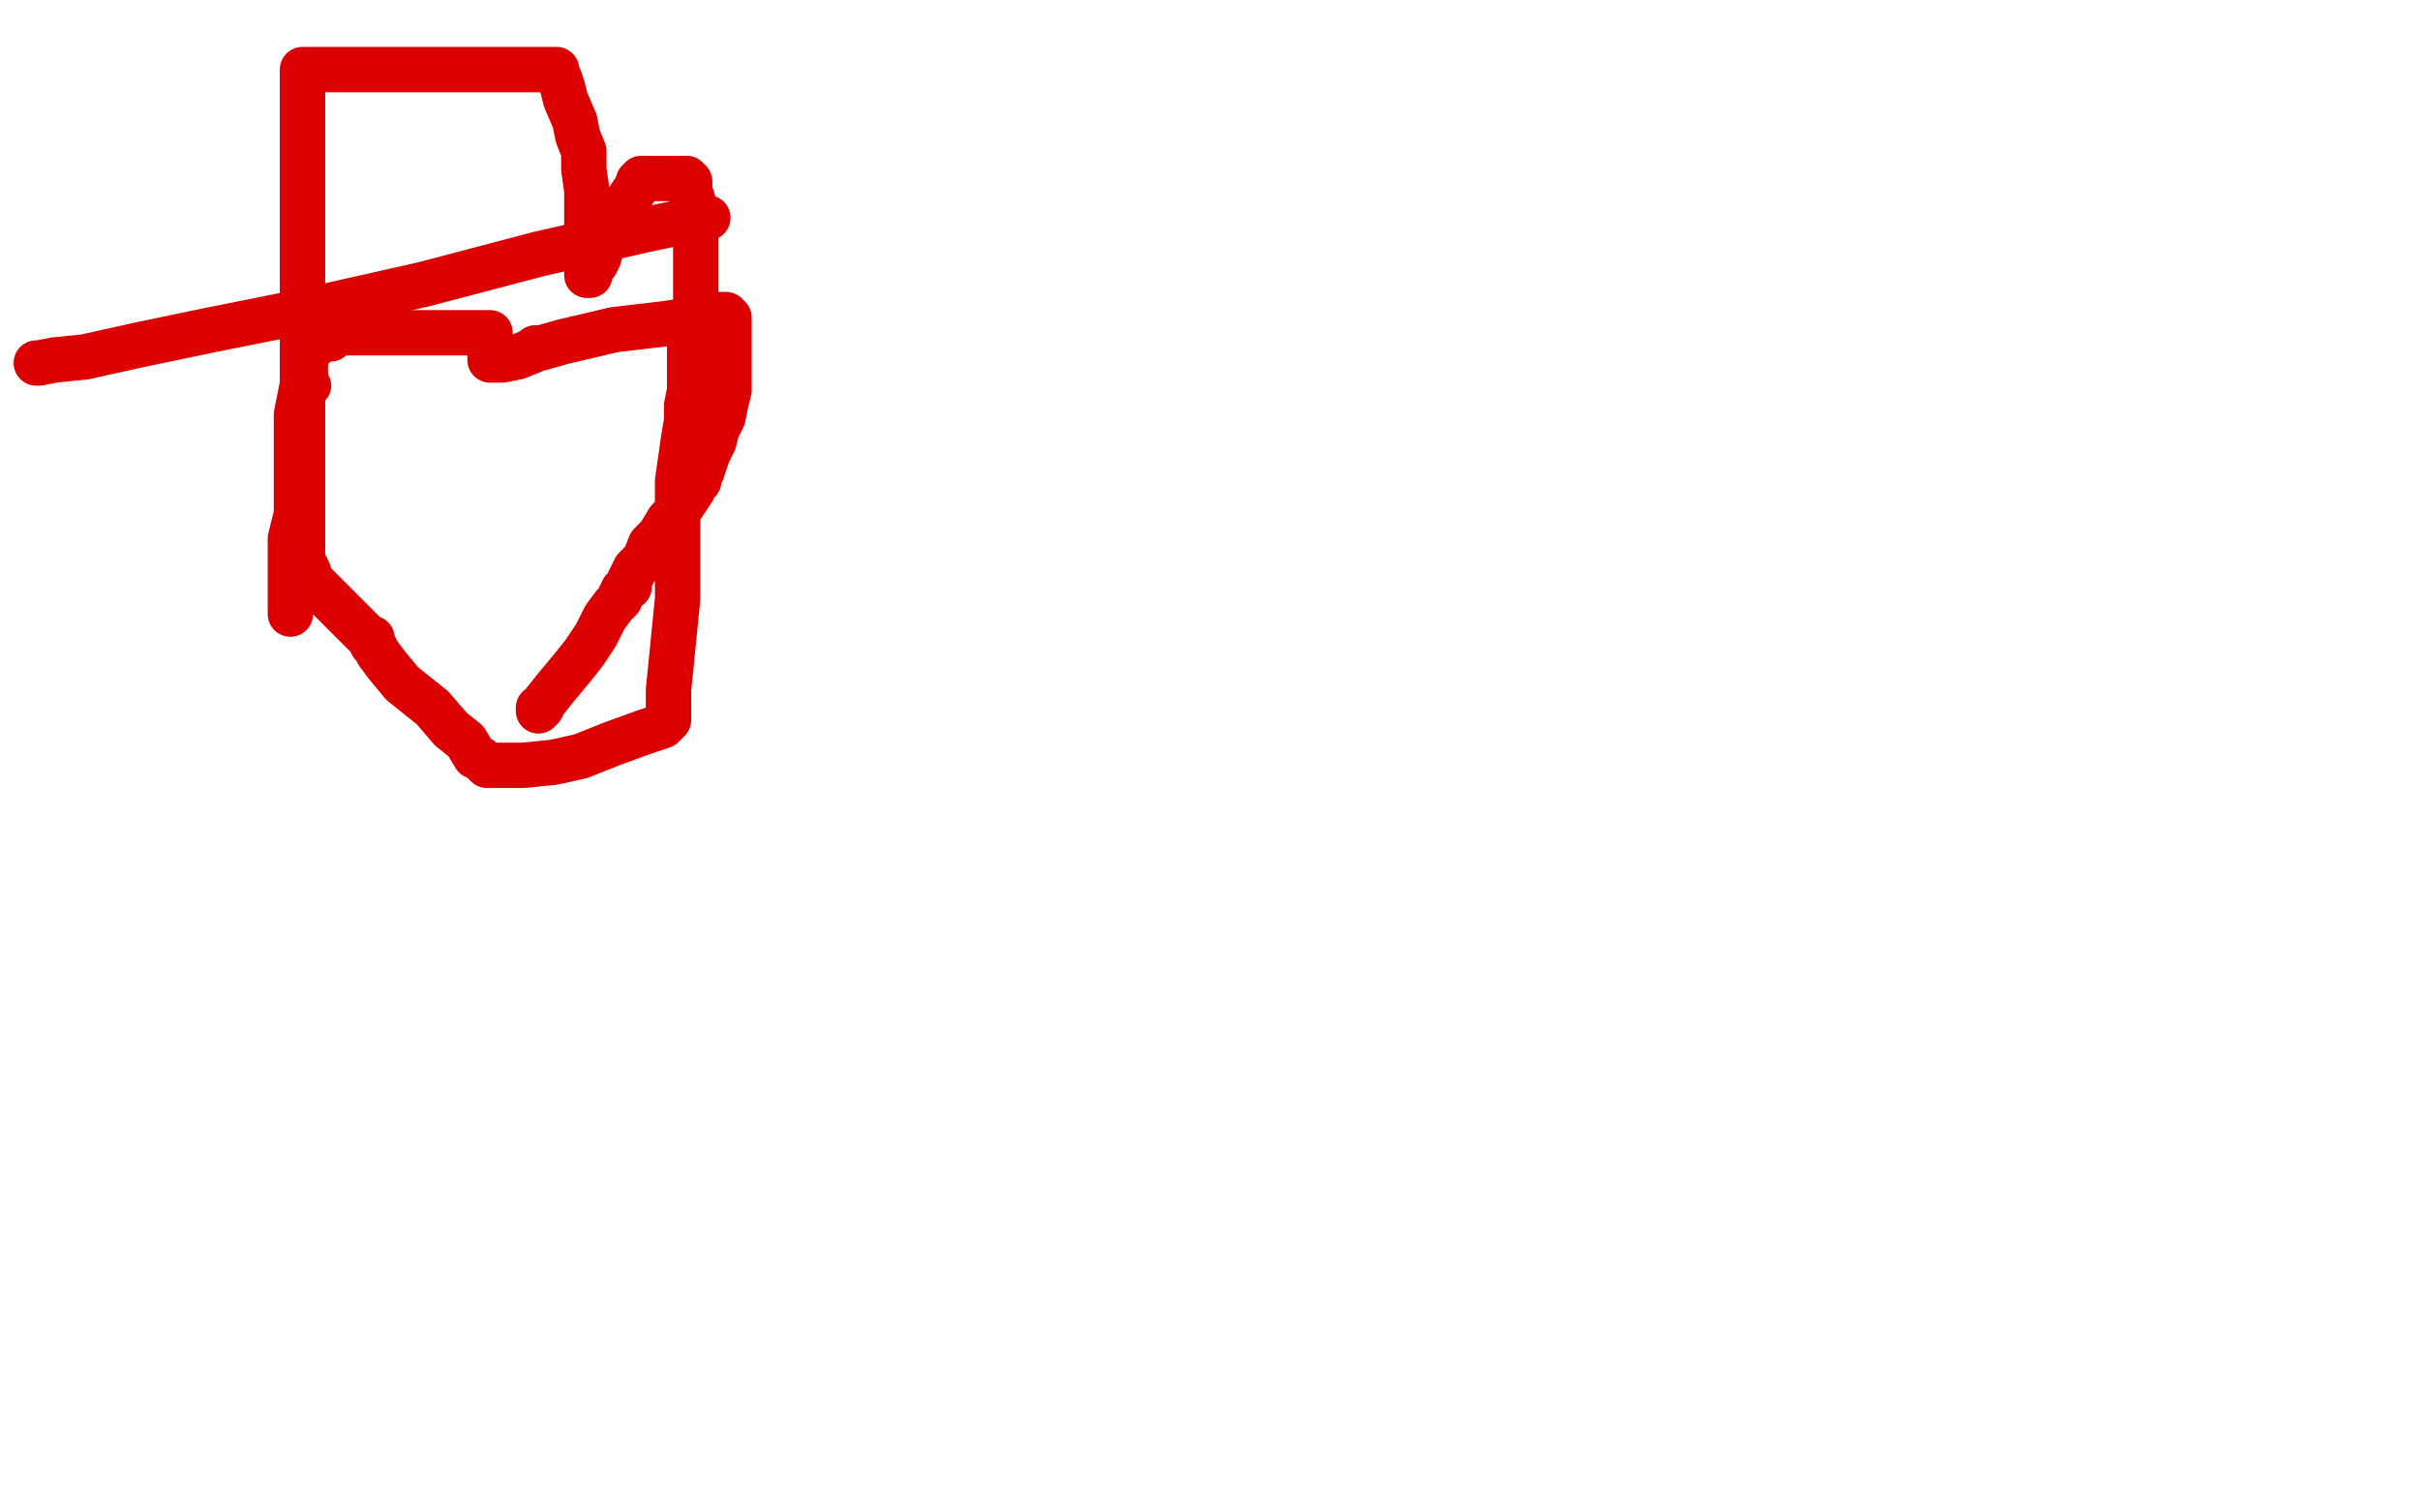 <?xml version="1.0" standalone="no"?>
<!DOCTYPE svg PUBLIC "-//W3C//DTD SVG 1.1//EN"
"http://www.w3.org/Graphics/SVG/1.1/DTD/svg11.dtd">

<svg width="800" height="500" version="1.1" xmlns="http://www.w3.org/2000/svg" xmlns:xlink="http://www.w3.org/1999/xlink" style="stroke-antialiasing: false"><desc>This SVG has been created on https://colorillo.com/</desc><rect x='0' y='0' width='800' height='500' style='fill: rgb(255,255,255); stroke-width:0' /><circle cx="102.5" cy="127.5" r="7" style="fill: #dc0000; stroke-antialiasing: false; stroke-antialias: 0; opacity: 1.0"/>
<circle cx="101.5" cy="123.5" r="7" style="fill: #dc0000; stroke-antialiasing: false; stroke-antialias: 0; opacity: 1.0"/>
<circle cx="101.5" cy="120.5" r="7" style="fill: #dc0000; stroke-antialiasing: false; stroke-antialias: 0; opacity: 1.0"/>
<circle cx="104.5" cy="114.5" r="7" style="fill: #dc0000; stroke-antialiasing: false; stroke-antialias: 0; opacity: 1.0"/>
<circle cx="109.5" cy="112.5" r="7" style="fill: #dc0000; stroke-antialiasing: false; stroke-antialias: 0; opacity: 1.0"/>
<polyline points="112,110 113,110 113,110 117,110 117,110 134,110 134,110 152,110 152,110 161,110 161,110 162,110 162,110 162,111 162,112 162,113 162,114 162,115 162,116 162,117 162,118 162,119 163,119 166,119 171,118 176,116 177,115 179,115 186,113 203,109 220,107 233,105 237,104 238,104 239,104 240,104 240,105 241,105 241,106 241,107 241,108 241,109 241,110 241,112 241,113 241,115 241,116 241,118 241,119 241,121 241,122 241,126 241,129 240,133 239,138 237,142 236,146 234,150 233,153 232,156 231,157 231,158 231,159 230,159 229,161 229,162 227,165 225,168 221,172 218,177 215,180 213,185 210,188 208,192 208,194 206,195 205,197 205,198 203,200 200,204 197,210 193,216 189,221 184,227 180,232 179,234 178,234 178,235" style="fill: none; stroke: #dc0000; stroke-width: 15; stroke-linejoin: round; stroke-linecap: round; stroke-antialiasing: false; stroke-antialias: 0; opacity: 1.0"/>
<polyline points="100,127 100,130 100,130 100,133 100,133 100,136 100,136 100,144 100,144 100,150 100,150 100,156 100,156 100,162 100,162 100,167 100,172 100,176 100,178 100,179 100,181 100,182 100,185 101,187 102,189 103,192 106,195 110,199 113,202 116,205 119,208 122,211 123,211 123,212 123,213 124,214 125,216 128,220 133,226 143,234 149,241 154,245 157,250 159,251 160,252 161,253 162,253 163,253 164,253 165,253 168,253 173,253 183,252 192,250 202,246 213,242 219,240 221,238 221,236 221,232 221,228 222,218 223,208 224,198 224,187 224,180 224,175 224,173 224,171 224,170 224,169 224,167 224,163 224,159 225,152 226,145 227,139 227,134 228,129 228,125 228,120 228,116 228,111 228,108 230,104 230,100 230,94 230,89 230,84 230,80 230,79 230,78 230,75 230,71 229,68 229,66 228,63 228,61 228,60 227,60 227,59 226,59 220,59 216,59 214,59 213,59 212,59 211,60 211,61 209,64 207,67 204,71 201,78 199,81 198,85 197,87 195,89 195,90 195,91 194,91 194,88 194,85 194,82 194,77 194,72 194,63 193,56 193,50 191,45 190,40 187,33 186,29 185,26 184,24 184,23 183,23 174,23 151,23 124,23 107,23 101,23 100,23 100,24 100,27 100,31 100,42 100,61 100,74 100,85 100,96 100,107 100,118 100,127 98,137 98,148 98,159 98,170 96,178 96,185 96,195 96,200 96,202 96,203" style="fill: none; stroke: #dc0000; stroke-width: 15; stroke-linejoin: round; stroke-linecap: round; stroke-antialiasing: false; stroke-antialias: 0; opacity: 1.0"/>
<polyline points="234,72 232,72 232,72 213,76 213,76 178,84 178,84 140,94 140,94 100,103 100,103 70,109 70,109 46,114 28,118 18,119 13,120 12,120" style="fill: none; stroke: #dc0000; stroke-width: 15; stroke-linejoin: round; stroke-linecap: round; stroke-antialiasing: false; stroke-antialias: 0; opacity: 1.0"/>
</svg>
